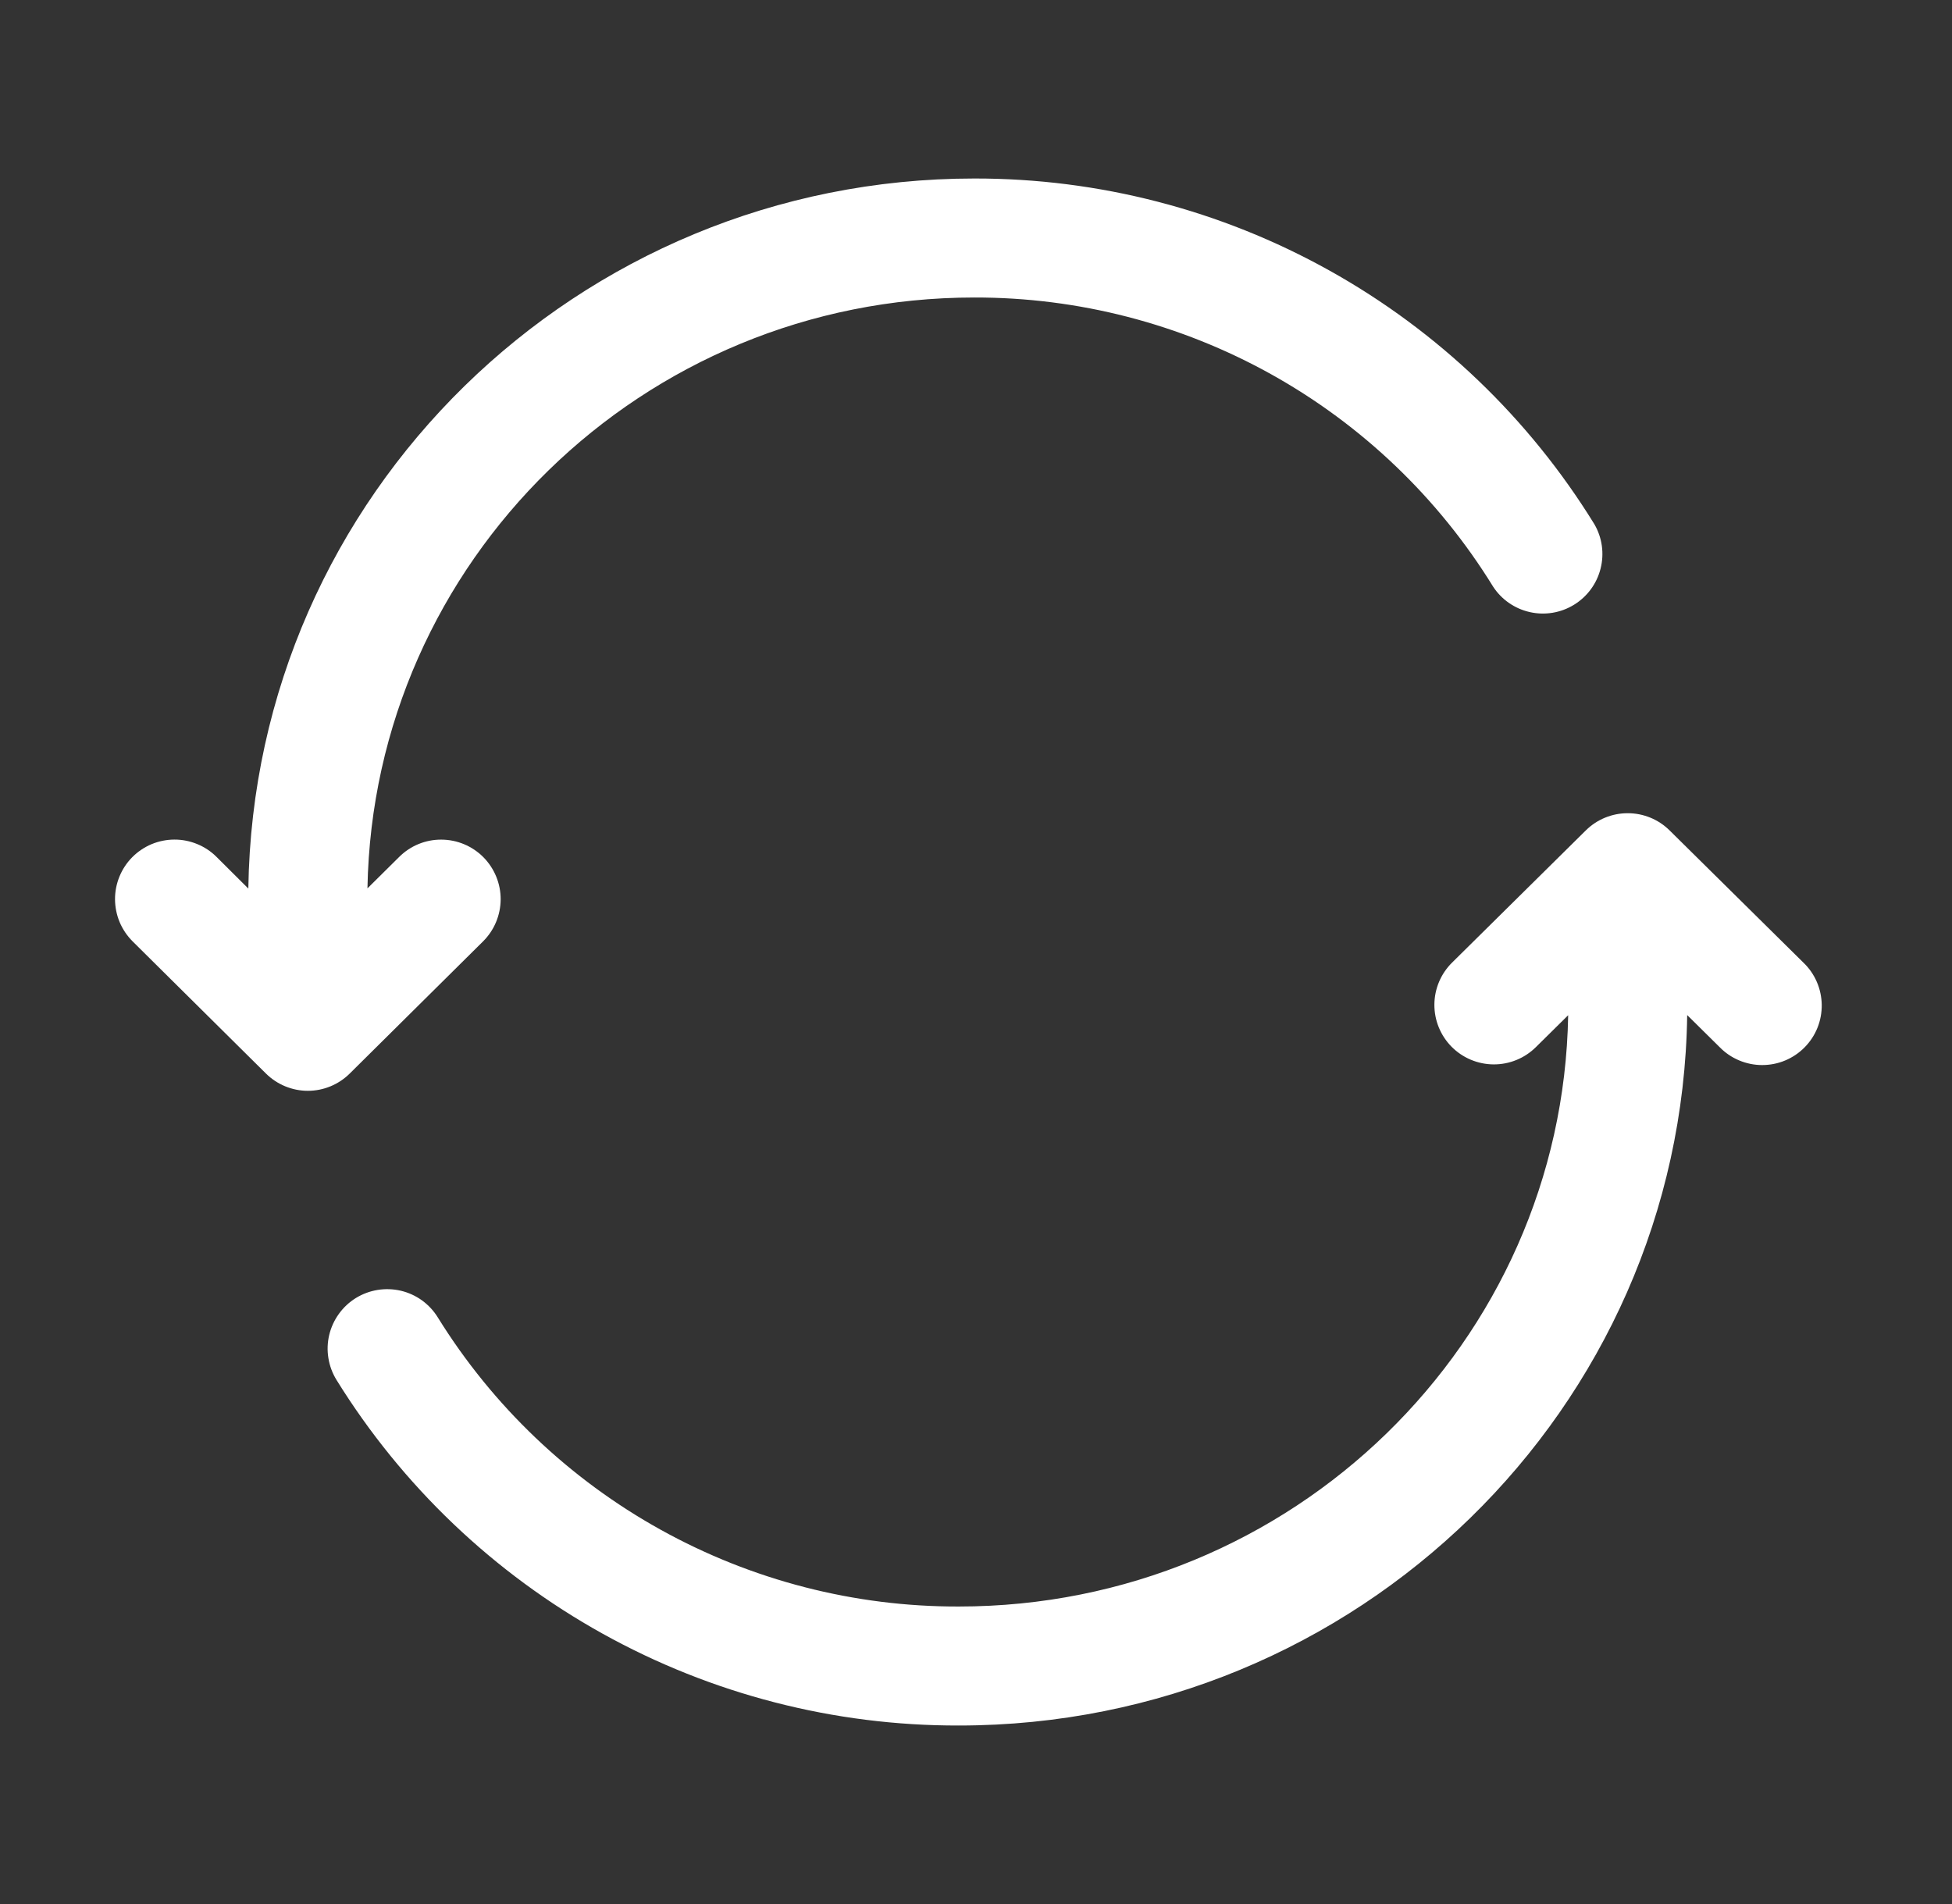 <svg width="41" height="40" viewBox="0 0 41 40" fill="none" xmlns="http://www.w3.org/2000/svg">
<rect x="0" y="0" width="41" height="40" fill="#333333" stroke="none"/>
<path fill-rule="evenodd" clip-rule="evenodd" d="M5.216 18.667C5.336 10.4 12.126 3.75 20.465 3.75C23.075 3.746 25.643 4.411 27.923 5.683C30.203 6.954 32.119 8.789 33.488 11.012C33.652 11.294 33.699 11.628 33.619 11.944C33.54 12.261 33.34 12.533 33.062 12.704C32.785 12.875 32.451 12.931 32.133 12.859C31.815 12.788 31.537 12.595 31.36 12.322C30.214 10.462 28.611 8.928 26.704 7.865C24.797 6.802 22.648 6.246 20.465 6.25C13.489 6.25 7.84 11.797 7.718 18.663L8.385 18.002C8.62 17.768 8.938 17.637 9.27 17.639C9.602 17.64 9.919 17.773 10.153 18.008C10.386 18.244 10.517 18.562 10.516 18.894C10.514 19.226 10.382 19.543 10.146 19.777L7.346 22.553C7.112 22.785 6.796 22.916 6.466 22.916C6.137 22.916 5.82 22.785 5.586 22.553L2.786 19.777C2.67 19.661 2.577 19.524 2.513 19.372C2.45 19.221 2.417 19.058 2.416 18.894C2.415 18.73 2.447 18.567 2.509 18.415C2.571 18.263 2.662 18.125 2.778 18.008C2.893 17.892 3.031 17.799 3.182 17.735C3.334 17.672 3.496 17.639 3.66 17.638C3.825 17.637 3.987 17.669 4.139 17.731C4.291 17.793 4.43 17.884 4.546 18L5.216 18.667ZM33.309 17.445C33.544 17.213 33.859 17.084 34.189 17.084C34.518 17.084 34.834 17.213 35.068 17.445L37.878 20.222C37.998 20.336 38.094 20.474 38.16 20.626C38.226 20.778 38.261 20.942 38.264 21.107C38.266 21.273 38.236 21.438 38.174 21.592C38.112 21.746 38.02 21.886 37.903 22.004C37.787 22.122 37.648 22.215 37.495 22.279C37.342 22.343 37.177 22.375 37.011 22.375C36.846 22.375 36.681 22.341 36.529 22.277C36.376 22.213 36.237 22.119 36.121 22L35.438 21.325C35.321 29.6 28.503 36.25 20.138 36.25C17.521 36.256 14.946 35.592 12.658 34.321C10.37 33.05 8.446 31.215 7.068 28.99C6.982 28.85 6.924 28.695 6.898 28.533C6.871 28.371 6.877 28.205 6.915 28.045C6.953 27.885 7.022 27.735 7.118 27.602C7.214 27.468 7.336 27.355 7.475 27.269C7.615 27.183 7.77 27.125 7.933 27.099C8.095 27.073 8.26 27.079 8.42 27.116C8.58 27.154 8.731 27.223 8.864 27.319C8.997 27.416 9.11 27.537 9.196 27.677C10.35 29.539 11.961 31.074 13.877 32.137C15.792 33.2 17.947 33.756 20.138 33.75C27.148 33.75 32.821 28.195 32.938 21.328L32.258 22C32.022 22.233 31.703 22.363 31.372 22.361C31.04 22.359 30.723 22.226 30.489 21.99C30.256 21.754 30.126 21.435 30.128 21.104C30.13 20.772 30.264 20.455 30.5 20.222L33.309 17.445Z" fill="white"/>
</svg>
